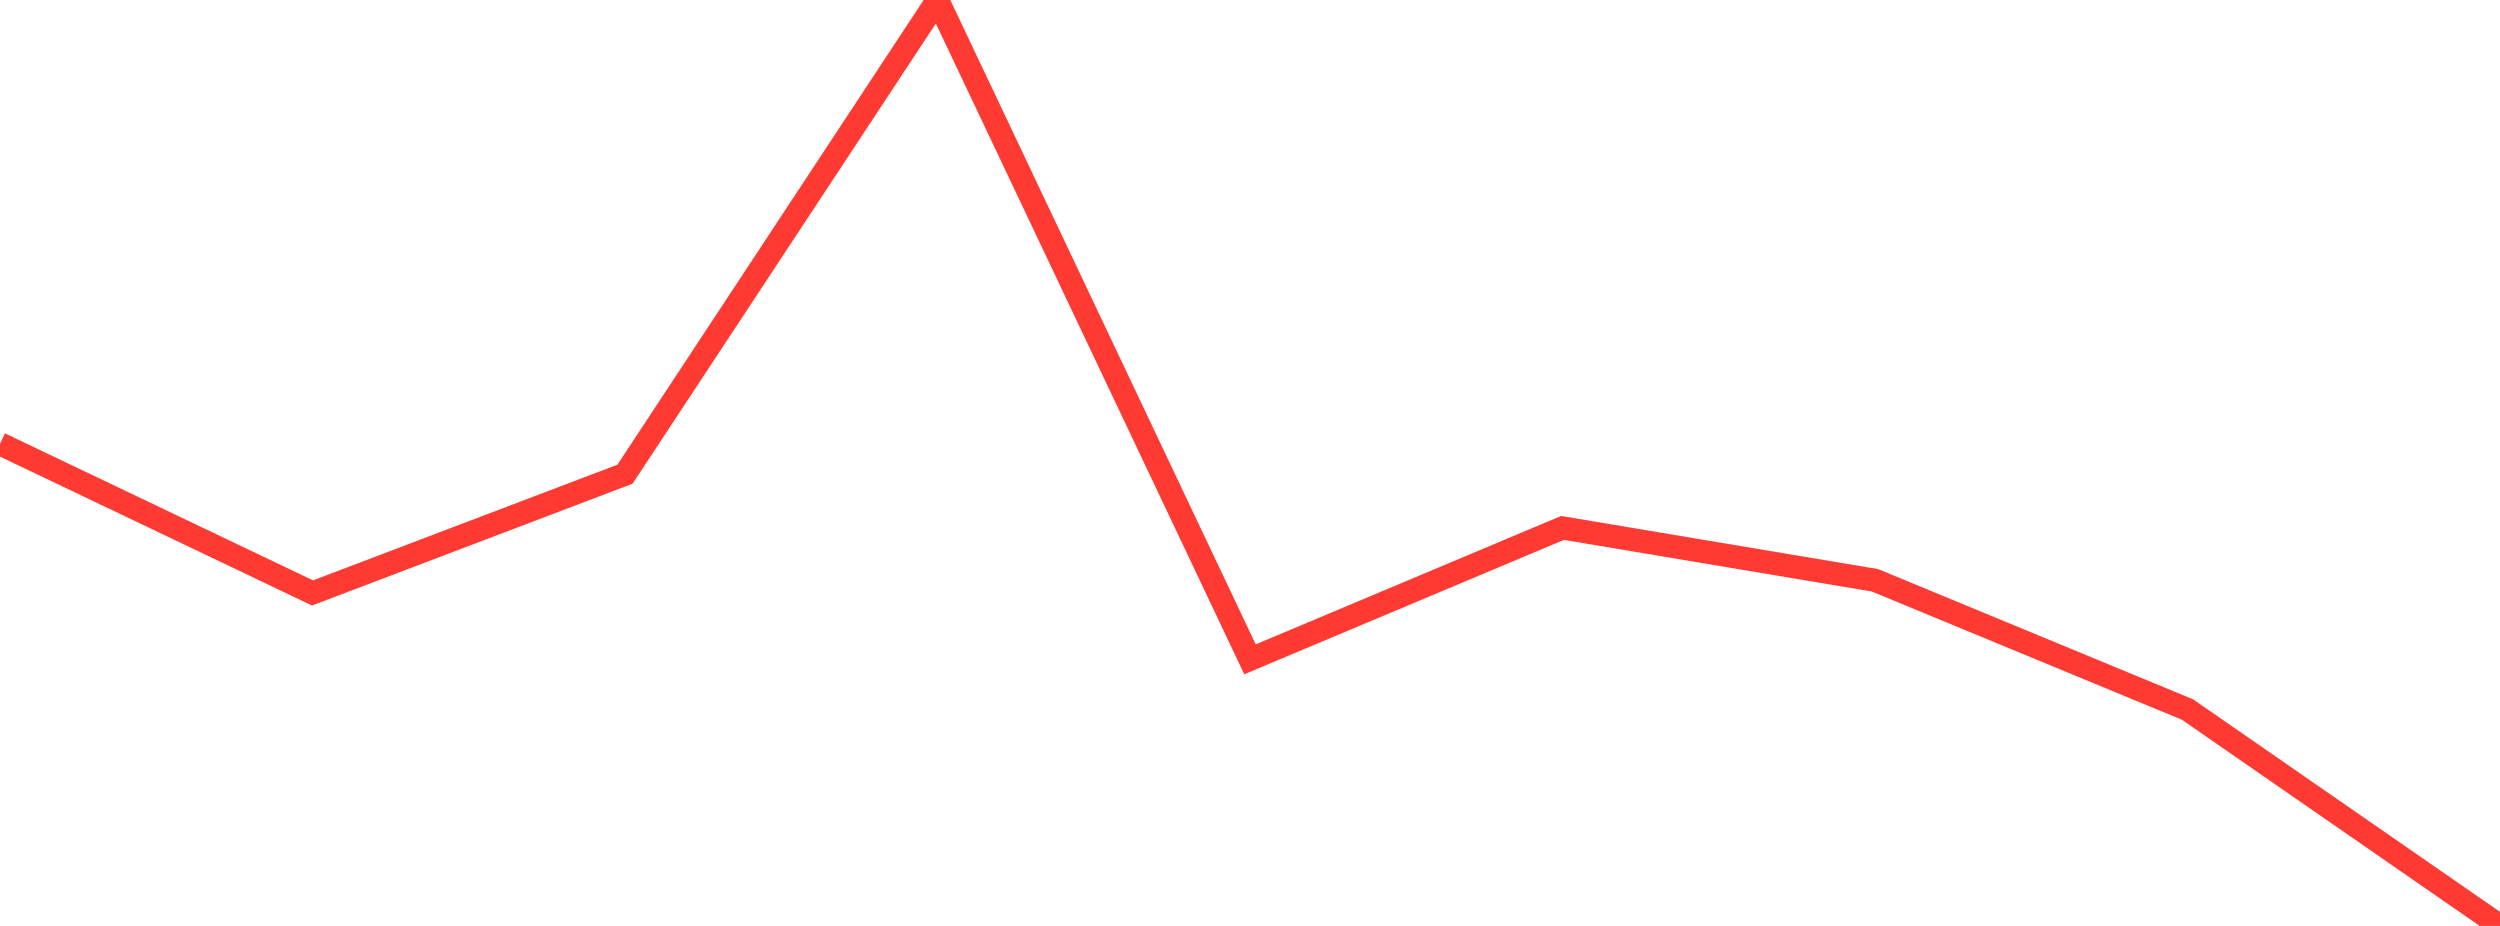 <?xml version="1.0" standalone="no"?>
<!DOCTYPE svg PUBLIC "-//W3C//DTD SVG 1.1//EN" "http://www.w3.org/Graphics/SVG/1.1/DTD/svg11.dtd">

<svg width="135" height="50" viewBox="0 0 135 50" preserveAspectRatio="none" 
  xmlns="http://www.w3.org/2000/svg"
  xmlns:xlink="http://www.w3.org/1999/xlink">


<polyline points="0.0, 23.965 16.875, 32.019 33.75, 25.606 50.625, 0.0 67.5, 35.603 84.375, 28.508 101.25, 31.337 118.125, 38.315 135.0, 50.0" fill="none" stroke="#ff3a33" stroke-width="1.25"/>

</svg>